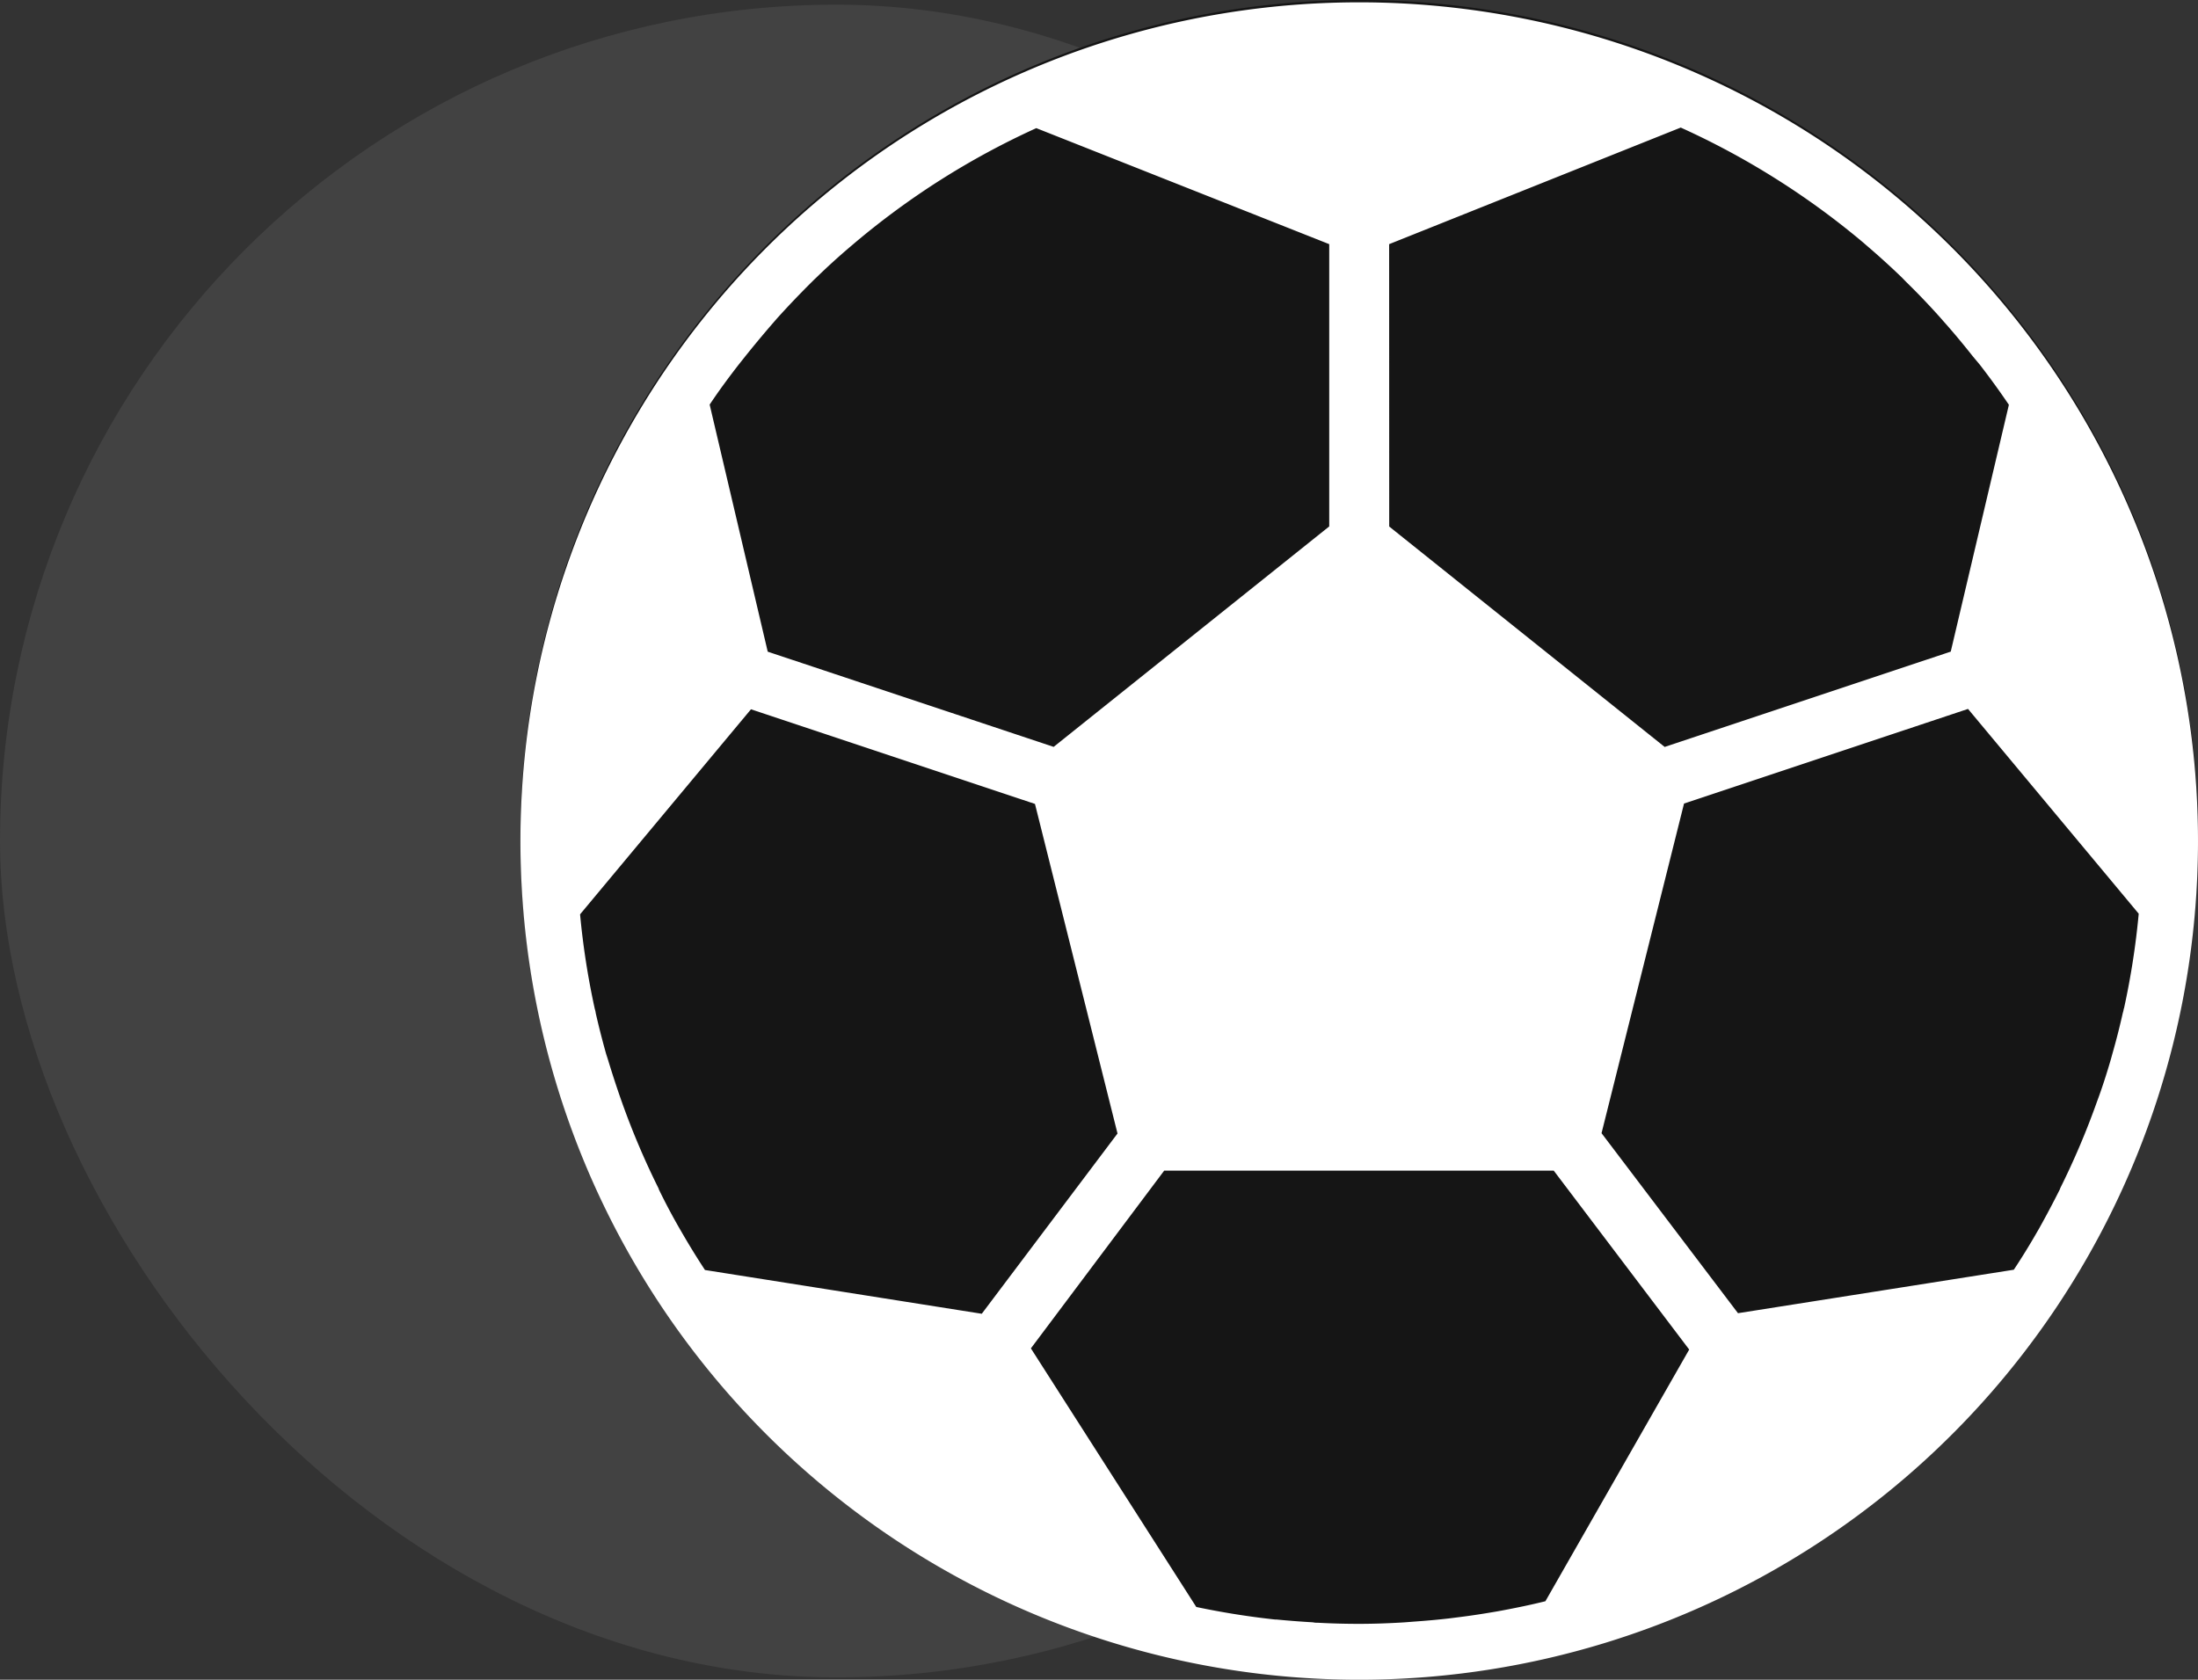 <svg xmlns="http://www.w3.org/2000/svg" width="105.112" height="80.334" viewBox="0 0 105.112 80.334">
  <rect x="0" y="0" width="105.112" height="80.334" fill="#333333" stroke="none"/>
  <g id="Group_23091" data-name="Group 23091" transform="translate(-186 -2654.777)">
    <rect id="Untitled-2" width="80" height="80" rx="40" transform="translate(186 2655)" fill="gray" opacity="0.2"/>
    <path id="Path_8174" data-name="Path 8174" d="M40.112,0A40.112,40.112,0,1,0,68.475,11.748,40.112,40.112,0,0,0,40.112,0Z" transform="translate(210.888 2654.777)" fill="#151515"/>
    <path id="Path_8172" data-name="Path 8172" d="M40.112,0A40.112,40.112,0,1,0,68.475,11.748,40.112,40.112,0,0,0,40.112,0Zm1.431,11.566L55.488,5.99a37.5,37.5,0,0,1,4.583,2.47l.037.023a37.669,37.669,0,0,1,4.128,3.025l.114.1q.879.749,1.708,1.548l.211.217q.869.849,1.671,1.752l.134.154c.478.535.936,1.09,1.381,1.651l.334.4q.727.938,1.391,1.919L68.4,31.053,54.719,35.612,41.546,25.07ZM10.436,17.328l.318-.4q.669-.836,1.364-1.635l.147-.17q.812-.9,1.671-1.752c.067-.067.134-.134.2-.194q.822-.8,1.695-1.538l.134-.114a37.8,37.8,0,0,1,4.088-3.008l.053-.033a37.555,37.555,0,0,1,4.563-2.467l14.009,5.549v13.5L25.5,35.609,11.826,31.056,9.049,19.24C9.493,18.572,9.954,17.95,10.436,17.328Zm-1.611,43.3Q8.236,59.73,7.7,58.8l-.087-.15q-.535-.929-1-1.889v-.02a37.233,37.233,0,0,1-1.762-4.145c-.237-.669-.455-1.337-.669-2.042L4.1,50.3q-.274-.969-.5-1.962a.979.979,0,0,0-.043-.191,37.208,37.208,0,0,1-.705-4.529l8.173-9.807,13.581,4.526L28.553,54.1l-6.491,8.621ZM49.016,76.469c-.669.167-1.354.308-2.042.438l-.291.053c-.585.1-1.177.194-1.768.267l-.471.06c-.548.064-1.1.114-1.671.154l-.521.04c-.712.043-1.427.07-2.149.07q-1,0-1.972-.053a.924.924,0,0,1-.234-.02q-.872-.05-1.738-.134H36.09a38.1,38.1,0,0,1-3.77-.6L24.411,64.376l6.374-8.5H49.414l6.478,8.557ZM76.673,48.134a.979.979,0,0,1-.043.191q-.224,1-.5,1.962l-.07.254c-.2.689-.418,1.37-.669,2.042a37.126,37.126,0,0,1-1.762,4.145v.02q-.481.959-1,1.889l-.087.15q-.535.936-1.126,1.828l-13.19,2.079L51.7,54.084,55.645,38.32l13.581-4.526,8.163,9.794a37.127,37.127,0,0,1-.705,4.533Z" transform="translate(210.888 2654.888)" fill="#fff"/>
  </g>
</svg>
